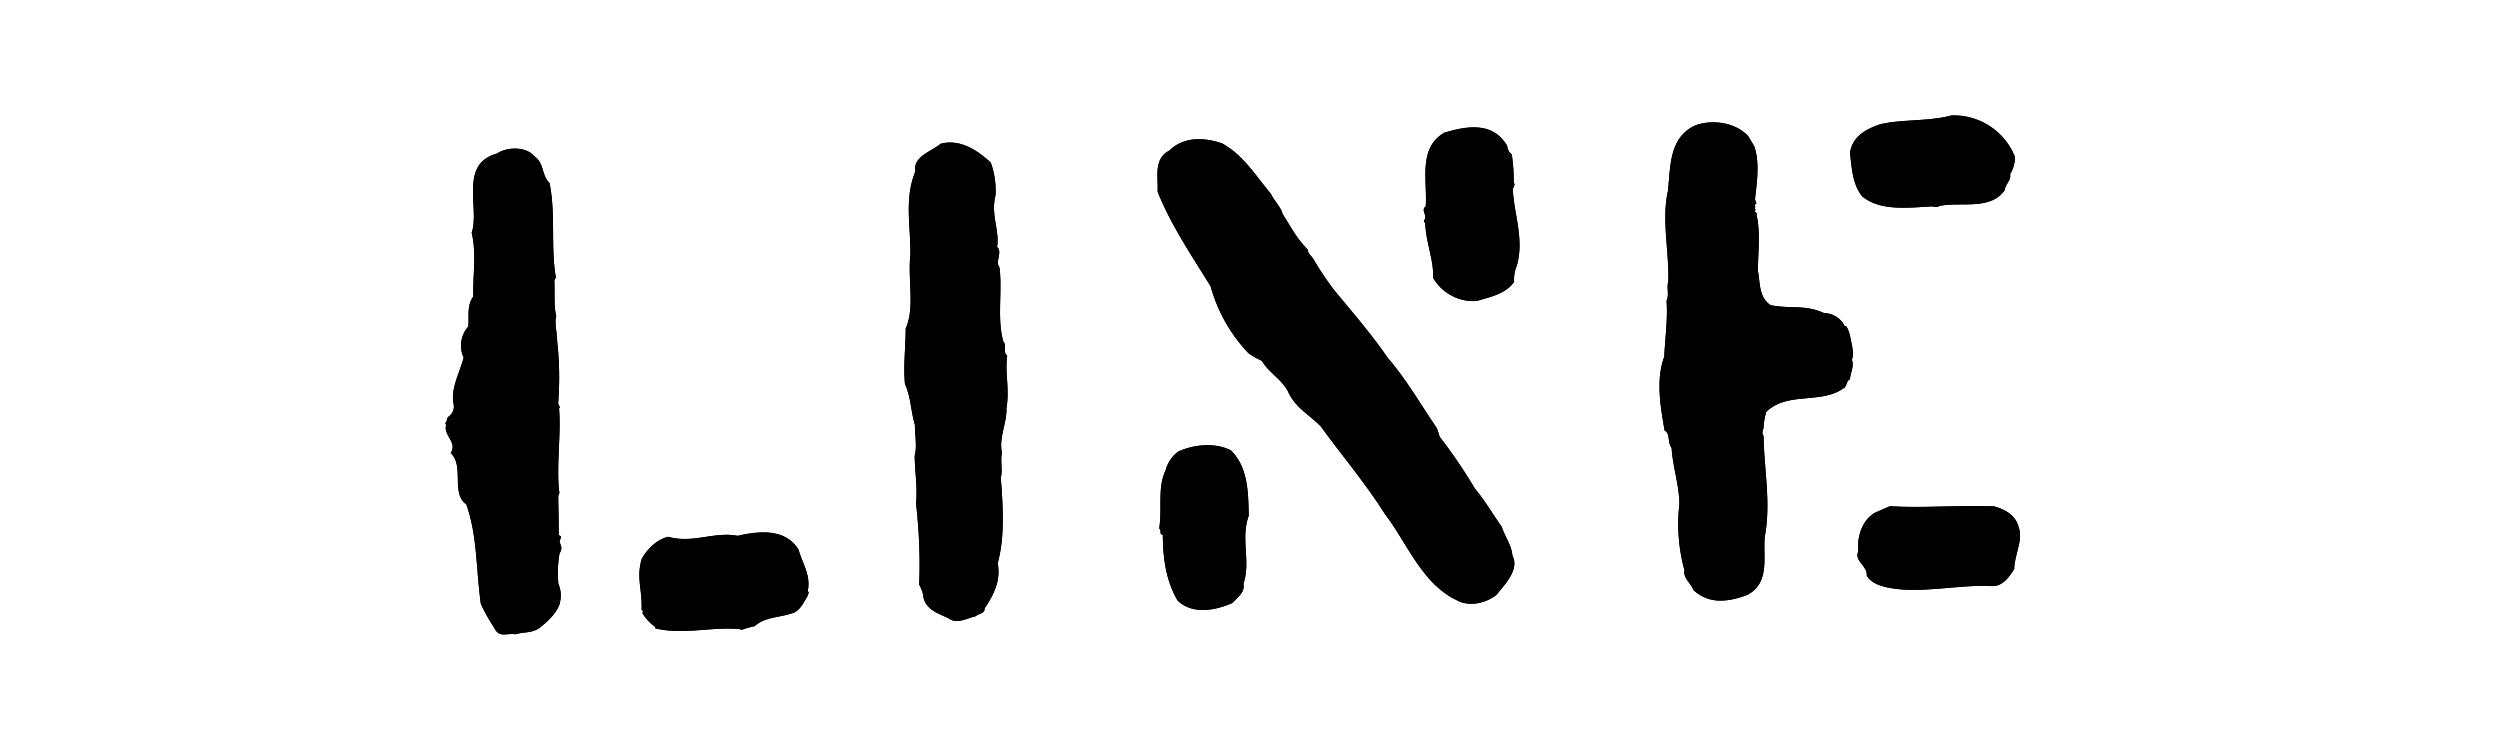 <svg xmlns="http://www.w3.org/2000/svg" viewBox="0 0 500 150"><title>lg_line</title><g id="レイヤー_2" data-name="レイヤー 2"><path d="M188.12,28.75c-1.82,1.58-5.58,2.52-5.05,5.55-2.28,5.53-.87,11.14-1,16.75-.53,4.85.93,10.55-.93,14.64,0,3.76-.5,7.41-.15,11.06,1.26,3,1.08,5,2,8.27-.06,1.74.49,4.23-.06,6.16.08,3.59.59,6.26.28,9.6a104.49,104.49,0,0,1,.63,16.17,6.38,6.38,0,0,1,.89,2.76c.76,2.38,3.1,3.05,4.94,3.92,1.71,1.3,3.7,0,5.44-.37.58-.55,1.9-.55,1.81-1.58,2-3,3.24-5.65,2.62-9.06,1.51-5.39,1-11.84.62-17.08.4-1.56-.12-3.22.23-5-.66-3,1-5.92.9-8.91.66-3.78-.34-7.15.15-10.46-1-1,0-1.94-.76-2.84-1.33-4.47-.16-10.09-.79-14.86-.91-1.12.67-3.12-.48-4.07.56-3.23-1.3-6.42-.32-10.26a16.33,16.33,0,0,0-.93-6.61c-2.73-2.54-6.26-4.78-10.08-3.75"/><path d="M188.12,28.75c-1.82,1.58-5.58,2.52-5.05,5.55-2.28,5.53-.87,11.14-1,16.75-.53,4.85.93,10.55-.93,14.64,0,3.76-.5,7.41-.15,11.06,1.26,3,1.08,5,2,8.27-.06,1.74.49,4.23-.06,6.16.08,3.59.59,6.26.28,9.6a104.49,104.49,0,0,1,.63,16.17,6.38,6.38,0,0,1,.89,2.76c.76,2.38,3.1,3.05,4.94,3.92,1.71,1.3,3.7,0,5.44-.37.58-.55,1.9-.55,1.81-1.58,2-3,3.24-5.65,2.62-9.06,1.51-5.39,1-11.84.62-17.08.4-1.56-.12-3.22.23-5-.66-3,1-5.92.9-8.91.66-3.78-.34-7.15.15-10.46-1-1,0-1.94-.76-2.84-1.33-4.47-.16-10.09-.79-14.86-.91-1.12.67-3.12-.48-4.07.56-3.23-1.3-6.42-.32-10.26a16.33,16.33,0,0,0-.93-6.61C195.47,30,191.94,27.72,188.12,28.75Z"/><path d="M288.72,26.62c-5.11,3.12-3.23,9.49-3.57,14.68-.9.57,0,1.46-.09,2.17.06.4-.65.83,0,1.12.09,3.88,1.7,7.28,1.58,11a9.33,9.33,0,0,0,8.67,4.61c2.6-.76,5.85-1.41,7.51-3.83a7.16,7.16,0,0,1,.56-3.29c1.47-5.26-.56-10.08-.82-15.23-.07-.2.64-1,.18-1.25a35.29,35.29,0,0,0-.39-5.72,2.34,2.34,0,0,1-.91-1.7c-2.82-4.82-7.92-4.1-12.75-2.6"/><path d="M288.72,26.62c-5.11,3.12-3.23,9.49-3.57,14.68-.9.57,0,1.46-.09,2.17.06.4-.65.83,0,1.12.09,3.88,1.7,7.28,1.58,11a9.33,9.33,0,0,0,8.67,4.61c2.6-.76,5.85-1.41,7.51-3.83a7.16,7.16,0,0,1,.56-3.29c1.47-5.26-.56-10.08-.82-15.23-.07-.2.64-1,.18-1.25a35.29,35.29,0,0,0-.39-5.72,2.34,2.34,0,0,1-.91-1.7C298.65,24.4,293.55,25.12,288.72,26.62Z"/><path d="M244.43,28.68c-3.56-1.21-7.67-1.41-10.56,1.44-3.22,1.67-2.19,5.23-2.35,8.22,2.73,6.77,6.83,12.81,10.6,18.91a31.61,31.61,0,0,0,7.59,13.41,18.07,18.07,0,0,0,2.66,1.51c1.45,2.42,3.79,3.53,5.21,6.07,1.43,3.27,4.23,4.67,6.55,7,4.19,5.79,9.05,11.51,12.84,17.55,4.39,5.69,7.4,13.89,14.26,17.19,2.53,1.46,5.88.69,8.07-1,1.52-2,4.7-5,3.16-7.92-.08-1.86-1.6-4-2.12-5.7-1.81-2.55-3.33-5.22-5.35-7.62a101.67,101.67,0,0,0-7.05-10.37l-.56-1.73c-3.13-4.54-6.06-9.72-9.84-14.07-3.09-4.56-7.15-9.23-10.64-13.47a61.32,61.32,0,0,1-3.94-5.8c-.44-1-1.39-1.48-1.45-2.44-2.19-2.17-3.37-4.54-5-7.08-.26-1.28-1.68-2.61-2.32-4-3-3.55-5.54-7.8-9.75-10.07"/><path d="M244.43,28.68c-3.56-1.21-7.67-1.41-10.56,1.44-3.22,1.67-2.19,5.23-2.35,8.22,2.73,6.77,6.83,12.81,10.6,18.91a31.61,31.61,0,0,0,7.59,13.41,18.07,18.07,0,0,0,2.66,1.51c1.45,2.42,3.79,3.53,5.21,6.07,1.43,3.27,4.23,4.67,6.55,7,4.19,5.79,9.05,11.51,12.84,17.55,4.39,5.69,7.4,13.89,14.26,17.19,2.53,1.46,5.88.69,8.07-1,1.52-2,4.7-5,3.16-7.92-.08-1.86-1.6-4-2.12-5.7-1.81-2.55-3.33-5.22-5.35-7.62a101.67,101.67,0,0,0-7.05-10.37l-.56-1.73c-3.13-4.54-6.06-9.72-9.84-14.07-3.09-4.56-7.15-9.23-10.64-13.47a61.32,61.32,0,0,1-3.94-5.8c-.44-1-1.39-1.48-1.45-2.44-2.19-2.17-3.37-4.54-5-7.08-.26-1.28-1.68-2.61-2.32-4C251.2,35.2,248.64,31,244.43,28.68Z"/><path d="M235.65,90.31a6.72,6.72,0,0,0-2.52,3.74c-1.7,3.54-.63,7.53-1.29,11.64.57.49-.09,1.2.73,1.25,0,4.65.63,9.19,2.94,13.16,3.08,3,7.91,1.87,11.05.46.83-1,2.5-2.08,2.12-3.78,1.53-4.52-.62-9,1.07-13.65-.11-4.48-.08-9.66-3.59-13.07-3.18-1.6-7.38-1.17-10.51.25"/><path d="M235.65,90.31a6.72,6.72,0,0,0-2.52,3.74c-1.7,3.54-.63,7.53-1.29,11.64.57.49-.09,1.2.73,1.25,0,4.65.63,9.19,2.94,13.16,3.08,3,7.91,1.87,11.05.46.83-1,2.5-2.08,2.12-3.78,1.53-4.52-.62-9,1.07-13.65-.11-4.48-.08-9.66-3.59-13.07C243,88.46,238.78,88.89,235.65,90.31Z"/><path d="M390.29,23.09c-4.56,1.25-10.12.72-14.34,1.8-2.92,1-5.45,2.47-5.95,5.64.33,2.87.47,6.32,2.44,8.74,3.7,3.08,9.54,2.21,14.17,2v.12h1.14l-.1-.13c4.05-1.07,10.35,1,13.28-3.22.13-1.15,1.39-2.17,1.08-3.18A6.75,6.75,0,0,0,403,31.4a13.17,13.17,0,0,0-12.67-8.31"/><path d="M390.29,23.09c-4.56,1.25-10.12.72-14.34,1.8-2.92,1-5.45,2.47-5.95,5.64.33,2.87.47,6.32,2.44,8.74,3.7,3.08,9.54,2.21,14.17,2v.12h1.14l-.1-.13c4.05-1.07,10.35,1,13.28-3.22.13-1.15,1.39-2.17,1.08-3.18A6.75,6.75,0,0,0,403,31.4,13.17,13.17,0,0,0,390.29,23.09Z"/><path d="M349.64,27.23c-2.62-2.85-7.39-3.37-10.65-2.12-5.22,2.47-4.87,8.24-5.4,13.09-1.29,5.7.25,12,.07,18.09-.39,1.38.24,2.56-.35,3.89.28,3.71-.32,7.79-.46,11.17-1.73,4.63-.72,10.18.07,14.75,1.22.66.52,2.43,1.4,3.46.21,3.7,1.56,7.63,1.56,11.26a34.73,34.73,0,0,0,1,13.18c-.26,1.75,1.35,2.62,1.8,4,3.06,2.83,6.78,2.47,10.74,1,4.75-2.45,3.09-7.91,3.55-11.74,1.24-6.78-.16-13.38-.26-20.08-.41-.54-.16-.93,0-1.62a13.63,13.63,0,0,1,.53-3.17C357.5,78.18,364.46,81,369,77.44c.34-.49.39-1.37,1-1.58,0-1.14.92-2.7.37-3.86.55-1.58-.14-3.3-.37-4.92a7.48,7.48,0,0,0-.74-1.83h-.31a4.67,4.67,0,0,0-4.14-2.63c-3.79-1.75-6.59-.79-10.66-1.57-2.35-1.52-2.1-4.28-2.55-6.74-.05-4,.55-7.29-.28-11.33.36-.61-.78-.42-.17-1l-.24-.29c.34-.25-.21-.92.38-.92l-.29-.92c.36-3.25,1-7.38-.17-10.64Z"/><path d="M349.64,27.23c-2.62-2.85-7.39-3.37-10.65-2.12-5.22,2.47-4.87,8.24-5.4,13.09-1.29,5.7.25,12,.07,18.09-.39,1.38.24,2.56-.35,3.89.28,3.71-.32,7.79-.46,11.17-1.73,4.63-.72,10.18.07,14.75,1.22.66.52,2.43,1.4,3.46.21,3.7,1.56,7.63,1.56,11.26a34.73,34.73,0,0,0,1,13.18c-.26,1.75,1.35,2.62,1.8,4,3.06,2.83,6.78,2.47,10.74,1,4.75-2.45,3.09-7.91,3.55-11.74,1.24-6.78-.16-13.38-.26-20.08-.41-.54-.16-.93,0-1.62a13.63,13.63,0,0,1,.53-3.17C357.5,78.18,364.46,81,369,77.44c.34-.49.39-1.37,1-1.58,0-1.14.92-2.7.37-3.86.55-1.58-.14-3.3-.37-4.92a7.48,7.48,0,0,0-.74-1.83h-.31a4.67,4.67,0,0,0-4.14-2.63c-3.79-1.75-6.59-.79-10.66-1.57-2.35-1.52-2.1-4.28-2.55-6.74-.05-4,.55-7.29-.28-11.33.36-.61-.78-.42-.17-1l-.24-.29c.34-.25-.21-.92.38-.92l-.29-.92c.36-3.25,1-7.38-.17-10.64Z"/><path d="M378,101.23l-3.07,1.34c-2.63,1.59-3.56,5-3.26,7.66-.91,2,1.79,2.83,1.69,4.87.84,1.59,3,2.21,4.64,2.49,6.24,1.17,14.07-.74,20.31-.38,2.24.14,3.57-1.88,4.54-3.41,0-2.83,1.82-5.73.9-8.33-.64-2.44-2.63-3.54-4.95-4.21-6.7-.28-14.49.41-20.8,0"/><path d="M378,101.23l-3.07,1.34c-2.63,1.59-3.56,5-3.26,7.66-.91,2,1.79,2.83,1.69,4.87.84,1.59,3,2.21,4.64,2.49,6.24,1.17,14.07-.74,20.31-.38,2.24.14,3.57-1.88,4.54-3.41,0-2.83,1.82-5.73.9-8.33-.64-2.44-2.63-3.54-4.95-4.21C392.09,101,384.3,101.67,378,101.23Z"/><path d="M99.41,30.71C91.72,32.79,96,41.62,94.34,46.54c1,4.28.21,8.35.32,12.77-1.34,1.76-.81,4.08-1,6a5.7,5.7,0,0,0-.93,6.2c-.73,2.93-2.67,6.24-2,9.33a2.42,2.42,0,0,1-1,2.47c-.46.3-.23,1.09-.67,1.25l.16.5c-.57,2,2.34,3.48.91,5.54,2.79,2.52,0,8.1,3.13,10.26,2.24,6.34,1.92,12.78,2.91,19.92a36,36,0,0,0,2.63,4.7c1,2.19,2.44,1.1,4.32,1.37,1.72-.57,3.56-.06,5.28-1.68,1.5-1.16,3.43-3.21,3.63-4.89a5.81,5.81,0,0,0-.35-3.48,23.28,23.28,0,0,1,.23-6.14c.63-1,.29-1.34.07-2.15-.3-.42.73-1.26-.22-1.44,0-2.43-.08-5.07-.11-7.88l.23-.6c-.68-4.82.37-11.83-.07-16.89.36-.3-.13-.65-.18-1a66.61,66.61,0,0,0-.21-12.6c0-1.62-.58-3.59-.17-4.84-.55-2.27-.24-4.78-.39-7.15l.31-.63c-1.06-6,0-12.77-1.27-18.89-1.64-1.57-1-3.9-3-5.3-1.72-2.11-5.59-1.89-7.48-.6"/><path d="M99.41,30.71C91.72,32.79,96,41.62,94.34,46.54c1,4.28.21,8.35.32,12.77-1.34,1.76-.81,4.08-1,6a5.7,5.7,0,0,0-.93,6.2c-.73,2.93-2.67,6.24-2,9.33a2.42,2.42,0,0,1-1,2.47c-.46.3-.23,1.09-.67,1.25l.16.5c-.57,2,2.34,3.48.91,5.54,2.79,2.52,0,8.1,3.13,10.26,2.24,6.34,1.92,12.78,2.91,19.92a36,36,0,0,0,2.63,4.7c1,2.19,2.44,1.1,4.32,1.37,1.72-.57,3.56-.06,5.28-1.68,1.5-1.16,3.43-3.21,3.63-4.89a5.81,5.81,0,0,0-.35-3.48,23.28,23.28,0,0,1,.23-6.14c.63-1,.29-1.34.07-2.15-.3-.42.73-1.26-.22-1.44,0-2.43-.08-5.07-.11-7.88l.23-.6c-.68-4.82.37-11.83-.07-16.89.36-.3-.13-.65-.18-1a66.61,66.61,0,0,0-.21-12.6c0-1.62-.58-3.59-.17-4.84-.55-2.27-.24-4.78-.39-7.15l.31-.63c-1.06-6,0-12.77-1.27-18.89-1.64-1.57-1-3.9-3-5.3C105.17,29.2,101.3,29.42,99.41,30.71Z"/><path d="M147.6,107.18c-4.69-.94-9,1.57-13.9.19-2.2.39-4.4,2.56-5.38,4.49-1.07,3.73.14,6,0,10,0,.29.55.45.14.71a8.92,8.92,0,0,0,2.61,2.82v.29c5.75,1.36,11.94-.5,17.19.2v.12a14,14,0,0,1,2.65-.75c2-1.83,4.88-1.75,7.14-2.49,1.95-.33,2.74-2.48,3.62-3.81l-.13-.13.26-.3-.26-.3c.68-3.17-1.08-5.54-1.83-8.29-2.58-4.19-7.64-3.82-12.11-2.8"/><path d="M147.6,107.18c-4.69-.94-9,1.57-13.9.19-2.2.39-4.4,2.56-5.38,4.49-1.07,3.73.14,6,0,10,0,.29.55.45.14.71a8.92,8.92,0,0,0,2.61,2.82v.29c5.75,1.36,11.94-.5,17.19.2v.12a14,14,0,0,1,2.65-.75c2-1.83,4.88-1.75,7.14-2.49,1.95-.33,2.74-2.48,3.62-3.81l-.13-.13.26-.3-.26-.3c.68-3.17-1.08-5.54-1.83-8.29C157.13,105.79,152.07,106.16,147.6,107.18Z"/></g></svg>